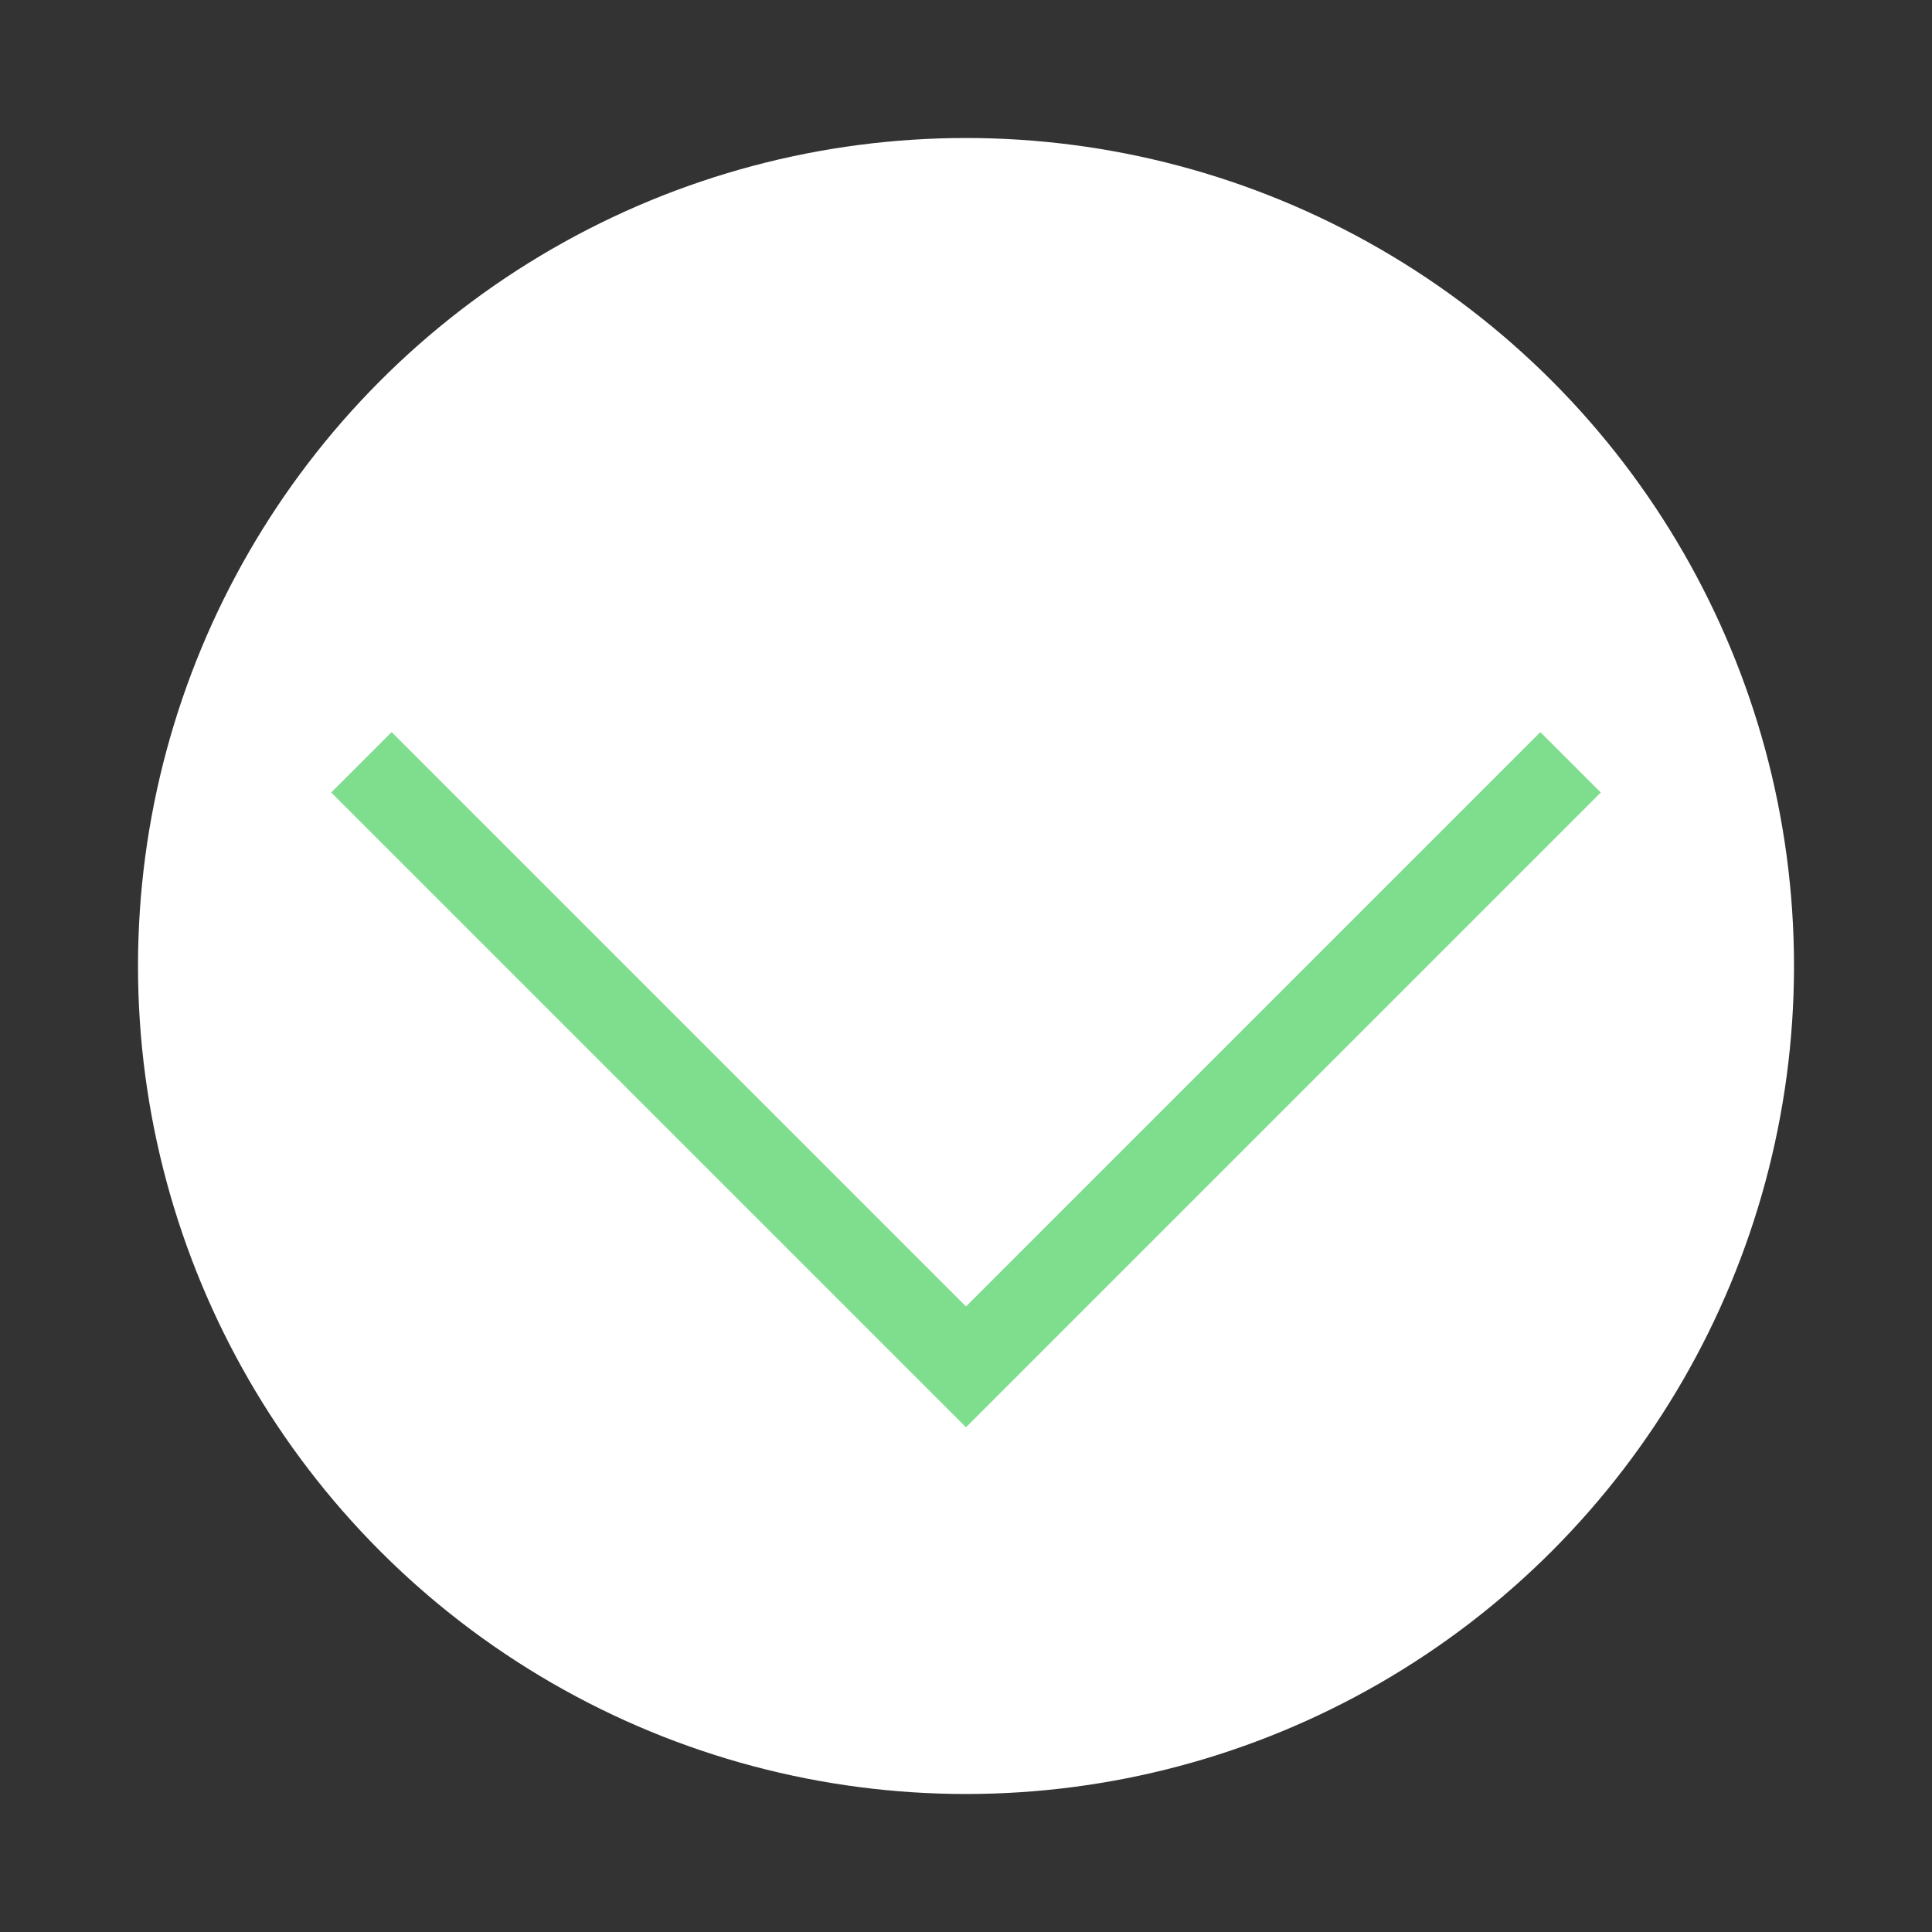 <?xml version="1.0" encoding="utf-8"?>
<!-- Generator: Adobe Illustrator 23.0.4, SVG Export Plug-In . SVG Version: 6.00 Build 0)  -->
<svg version="1.1" id="Layer_1" xmlns="http://www.w3.org/2000/svg" xmlns:xlink="http://www.w3.org/1999/xlink" x="0px" y="0px"
	 viewBox="0 0 29.4 29.4" style="enable-background:new 0 0 29.4 29.4;" xml:space="preserve">
<rect x="0" y="0" width="29.4" height="29.4" fill="#333333" stroke="none"/>
<style type="text/css">
	.st0{fill:#FFFFFF;}
	.st1{fill:none;stroke:#7EDE8E;stroke-width:1.3;}
</style>
<title>scroll</title>
<circle class="st0" cx="14.7" cy="14.7" r="12.6"/>
<polyline class="st1" points="23.9,11.6 14.7,20.8 5.5,11.6 "/>
</svg>
